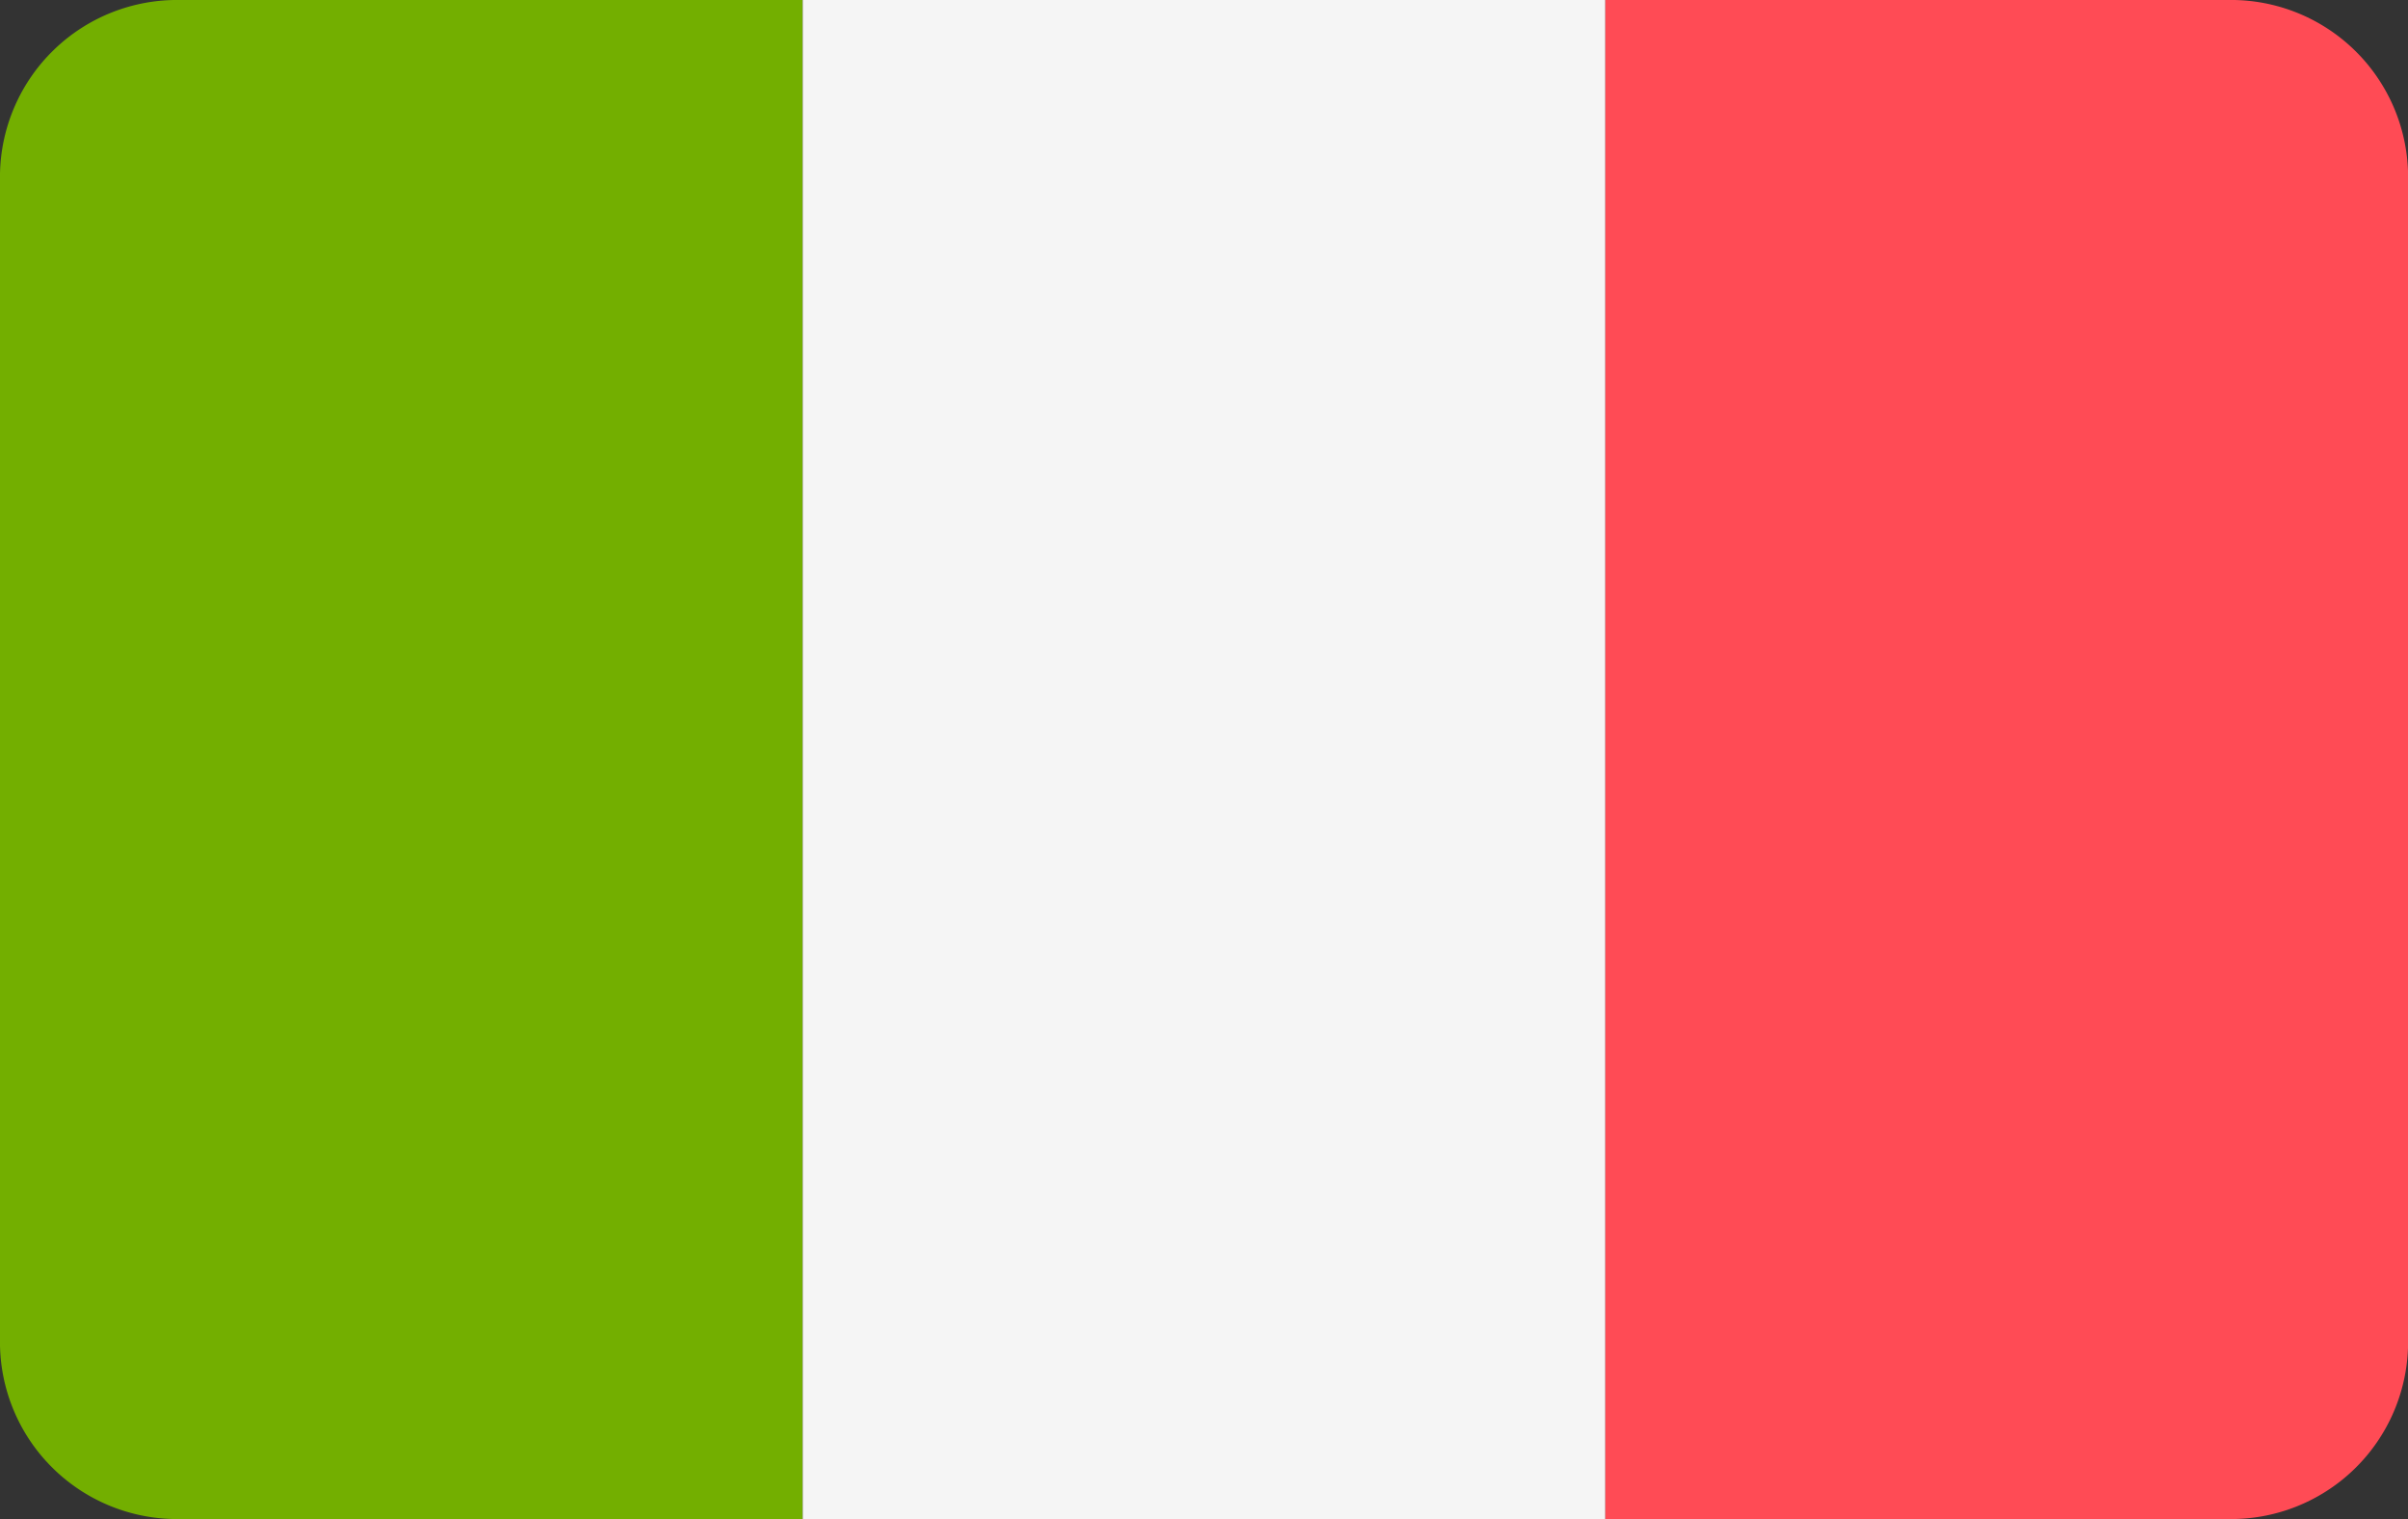 <svg id="italy-svgrepo-com" xmlns="http://www.w3.org/2000/svg" width="36.22" height="22.848" viewBox="0 0 36.22 22.848">
  <rect x="0" y="0" width="36.22" height="22.848" fill="#333333" stroke="none"/>
  <path id="Trazado_2062" data-name="Trazado 2062" d="M2.713,88.273A2.664,2.664,0,0,0,0,90.885v17.624a2.664,2.664,0,0,0,2.713,2.612h9.361V88.273Z" transform="translate(0 -88.273)" fill="#73af00"/>
  <rect id="Rectángulo_366" data-name="Rectángulo 366" width="12.074" height="22.848" transform="translate(12.074 0)" fill="#f5f5f5"/>
  <path id="Trazado_2063" data-name="Trazado 2063" d="M350.694,88.273h-9.361v22.848h9.361a2.664,2.664,0,0,0,2.713-2.612V90.885A2.664,2.664,0,0,0,350.694,88.273Z" transform="translate(-317.186 -88.273)" fill="#ff4b55"/>
</svg>
